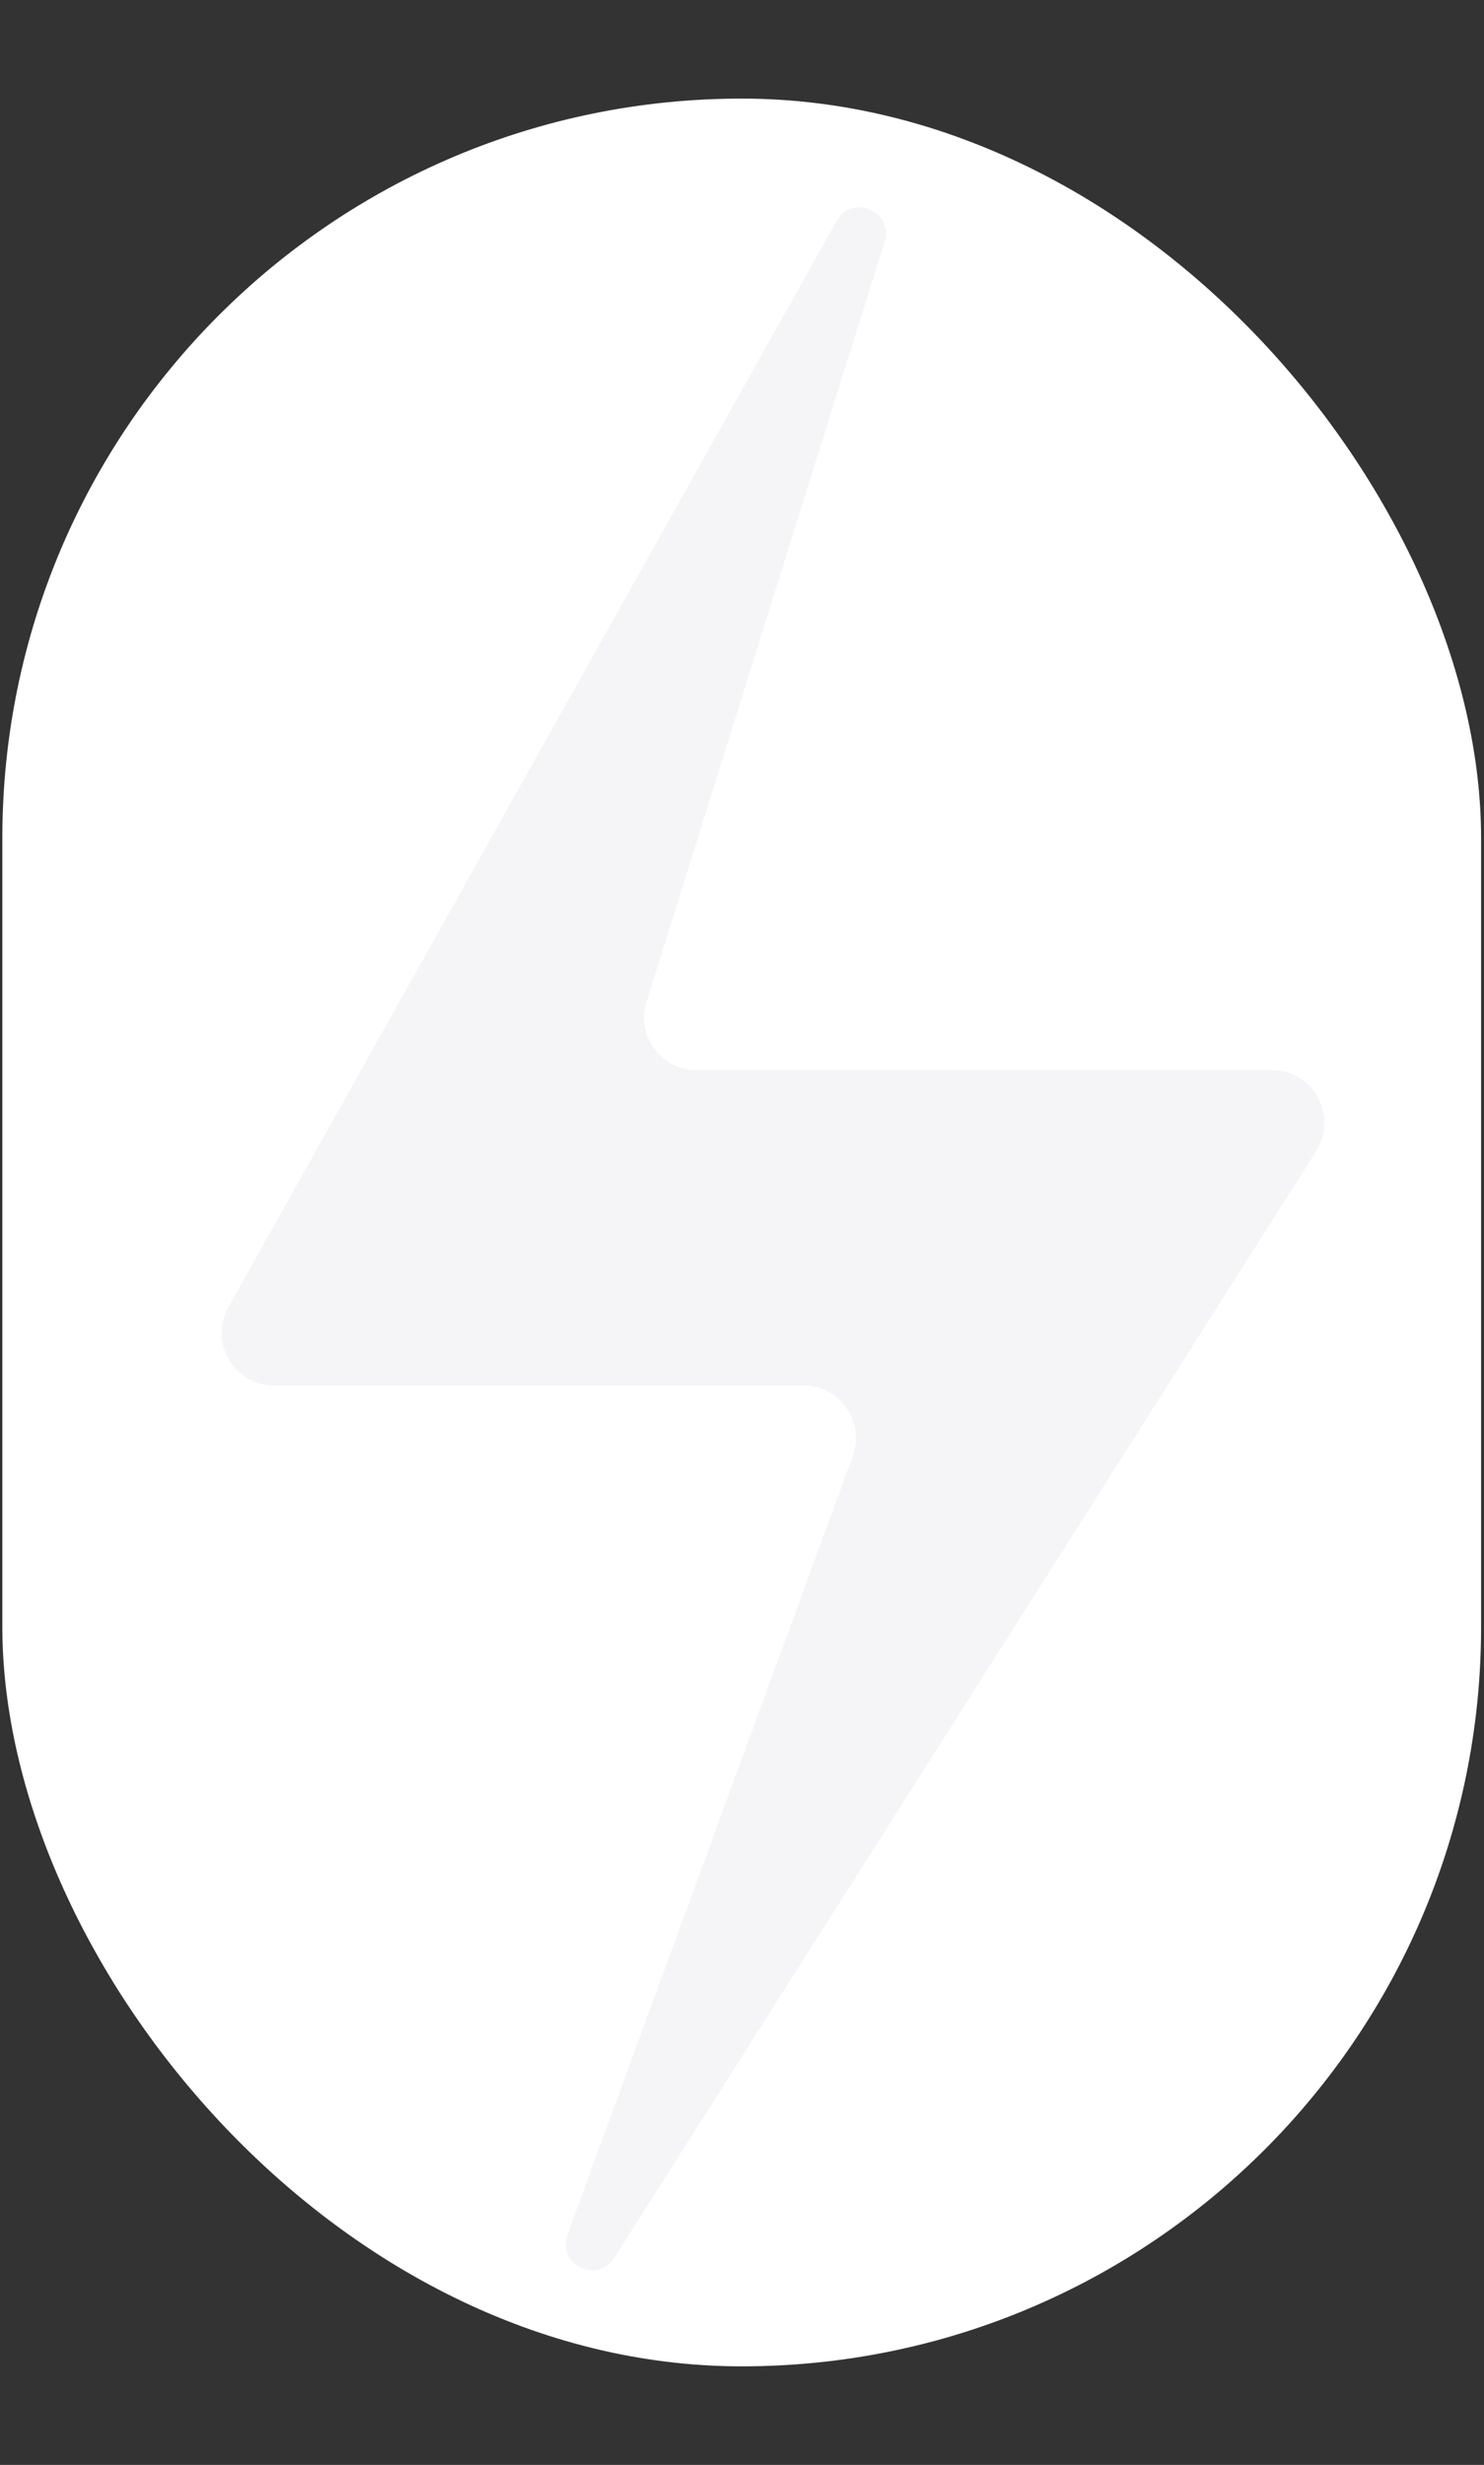 <?xml version="1.0" encoding="UTF-8"?> <svg xmlns="http://www.w3.org/2000/svg" width="395" height="656" viewBox="0 0 395 656" fill="none"><rect x="0" y="0" width="395" height="656" fill="#333333" stroke="none"/><rect x="0.626" y="26.24" width="393.6" height="603.52" rx="196.8" fill="white"></rect><path d="M60.777 347.891L222.671 58.817C226.783 51.475 237.974 56.3 235.459 64.33L172.085 266.626C169.26 275.643 175.996 284.811 185.445 284.811H338.527C349.565 284.811 356.261 296.988 350.349 306.31L163.486 600.914C158.994 607.995 148.116 602.628 151.002 594.755L226.978 387.551C230.328 378.415 223.565 368.732 213.834 368.732H72.992C62.296 368.732 55.551 357.223 60.777 347.891Z" fill="#F5F5F7"></path></svg> 